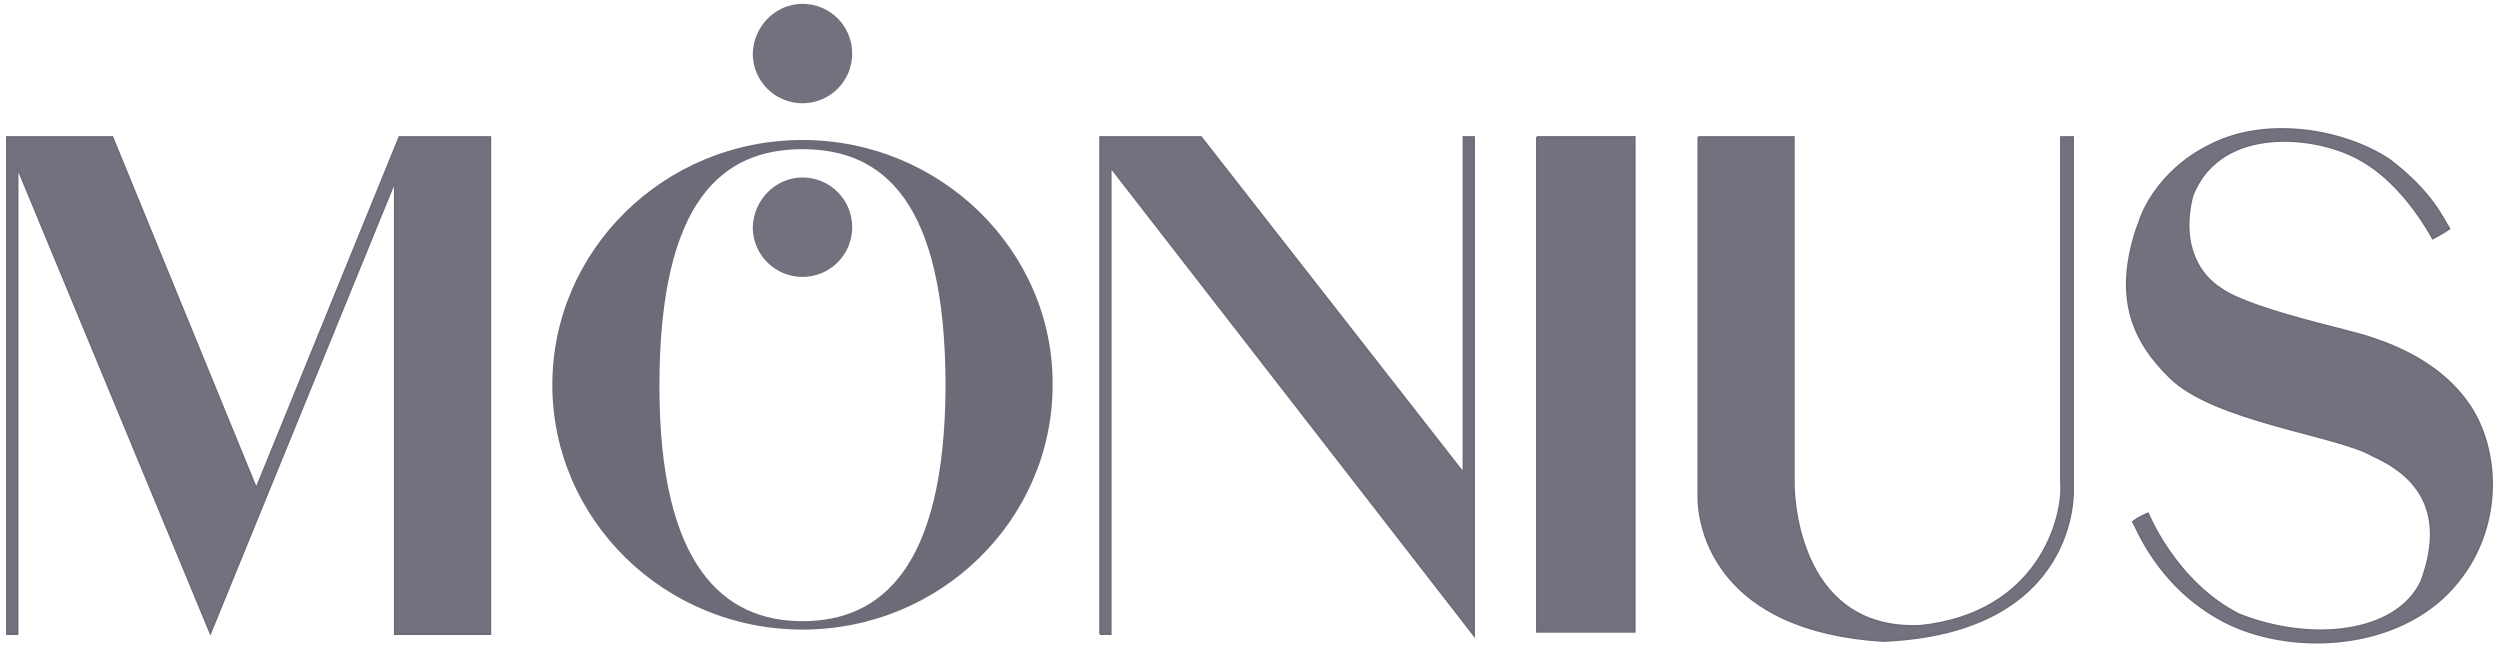 <svg xmlns="http://www.w3.org/2000/svg" xmlns:xlink="http://www.w3.org/1999/xlink" id="Ebene_1" x="0px" y="0px" viewBox="0 0 326.8 85" style="enable-background:new 0 0 326.8 85;" xml:space="preserve"><style type="text/css">	.st0{fill:#74707E;}	.st1{clip-path:url(#SVGID_14_);fill:none;stroke:#6E6A78;stroke-width:0.215;stroke-miterlimit:10;}	.st2{fill:none;stroke:#6E6A78;stroke-width:0.215;stroke-miterlimit:10;}	.st3{clip-path:url(#SVGID_16_);fill:#74707E;}	.st4{clip-path:url(#SVGID_18_);fill:none;stroke:#6E6A78;stroke-width:0.215;stroke-miterlimit:10;}	.st5{clip-path:url(#SVGID_20_);fill:#74707E;}	.st6{clip-path:url(#SVGID_22_);fill:none;stroke:#6E6A78;stroke-width:0.215;stroke-miterlimit:10;}	.st7{clip-path:url(#SVGID_24_);fill:#74707E;}	.st8{clip-path:url(#SVGID_26_);fill:#74707E;}	.st9{clip-path:url(#SVGID_28_);fill:none;stroke:#6E6A78;stroke-width:0.718;}	.st10{clip-path:url(#SVGID_30_);fill:none;stroke:#6E6A78;stroke-width:0.718;}	.st11{clip-path:url(#SVGID_32_);fill:#6E6A78;}</style><g>	<g>		<defs>			<rect id="SVGID_1_" x="49.7" y="0.5" width="226.8" height="83.7"></rect>		</defs>		<clipPath id="SVGID_2_">			<use xlink:href="#SVGID_1_" style="overflow:visible;"></use>		</clipPath>	</g>	<g>		<defs>			<rect id="SVGID_3_" x="49.7" y="0.5" width="226.8" height="83.7"></rect>		</defs>		<clipPath id="SVGID_4_">			<use xlink:href="#SVGID_3_" style="overflow:visible;"></use>		</clipPath>	</g>	<g>		<defs>			<rect id="SVGID_5_" x="49.7" y="0.5" width="226.8" height="83.7"></rect>		</defs>		<clipPath id="SVGID_6_">			<use xlink:href="#SVGID_5_" style="overflow:visible;"></use>		</clipPath>	</g>	<g>		<defs>			<rect id="SVGID_7_" x="49.7" y="0.5" width="226.8" height="83.7"></rect>		</defs>		<clipPath id="SVGID_8_">			<use xlink:href="#SVGID_7_" style="overflow:visible;"></use>		</clipPath>	</g>	<g>		<defs>			<rect id="SVGID_9_" x="49.7" y="0.5" width="226.8" height="83.7"></rect>		</defs>		<clipPath id="SVGID_10_">			<use xlink:href="#SVGID_9_" style="overflow:visible;"></use>		</clipPath>	</g>	<g>		<defs>			<rect id="SVGID_11_" x="49.7" y="0.5" width="226.8" height="83.7"></rect>		</defs>		<clipPath id="SVGID_12_">			<use xlink:href="#SVGID_11_" style="overflow:visible;"></use>		</clipPath>	</g></g><polygon class="st0" points="0.9,17.9 0.9,82.9 2.3,82.9 2.3,22 27.5,82.8 51.6,23.8 51.6,82.9 64.1,82.9 64.1,17.9 52.2,17.9   33.5,63.8 14.7,17.9 "></polygon><g>	<g>		<defs>			<rect id="SVGID_13_" x="0.3" y="0.5" width="325.6" height="120.2"></rect>		</defs>		<clipPath id="SVGID_14_">			<use xlink:href="#SVGID_13_" style="overflow:visible;"></use>		</clipPath>		<polygon class="st1" points="0.9,82.9 0.9,17.9 14.7,17.9 33.5,63.8 52.2,17.9 64.1,17.9 64.1,82.9 51.6,82.9 51.6,23.8     27.5,82.8 2.3,22 2.3,82.9   "></polygon>	</g></g><polyline class="st0" points="143.8,82.9 143.8,17.9 157,17.9 191.3,61.8 191.3,17.9 192.7,17.9 192.7,83.1 145.2,21.9 145.2,82.9   143.8,82.9 "></polyline><polyline class="st2" points="143.8,82.9 143.8,17.9 157,17.9 191.3,61.8 191.3,17.9 192.7,17.9 192.7,83.1 145.2,21.9 145.2,82.9   143.8,82.9 "></polyline><polyline class="st0" points="200.9,17.9 213.7,17.9 213.7,82.6 200.9,82.6 200.9,17.9 "></polyline><polyline class="st2" points="200.9,17.9 213.7,17.9 213.7,82.6 200.9,82.6 200.9,17.9 "></polyline><g>	<g>		<defs>			<rect id="SVGID_15_" x="0.3" y="0.5" width="325.6" height="120.2"></rect>		</defs>		<clipPath id="SVGID_16_">			<use xlink:href="#SVGID_15_" style="overflow:visible;"></use>		</clipPath>		<path class="st3" d="M222,17.9h12.5v45.5c0,0-0.1,19.1,16.5,18.4c15.5-1.6,18.8-14.2,18.4-18.8V17.9h1.6V64    c0,0,0.9,18.7-24.8,19.8C224.6,82.5,222,69.3,222,65V17.9"></path>	</g>	<g>		<defs>			<rect id="SVGID_17_" x="0.3" y="0.5" width="325.6" height="120.2"></rect>		</defs>		<clipPath id="SVGID_18_">			<use xlink:href="#SVGID_17_" style="overflow:visible;"></use>		</clipPath>		<path class="st4" d="M222,17.9h12.5v45.5c0,0-0.1,19.1,16.5,18.4c15.5-1.6,18.8-14.2,18.4-18.8V17.9h1.6V64    c0,0,0.9,18.7-24.8,19.8C224.6,82.5,222,69.3,222,65V17.9"></path>	</g>	<g>		<defs>			<rect id="SVGID_19_" x="0.3" y="0.5" width="325.6" height="120.2"></rect>		</defs>		<clipPath id="SVGID_20_">			<use xlink:href="#SVGID_19_" style="overflow:visible;"></use>		</clipPath>		<path class="st5" d="M279.7,28.8c0,0,1.9-6.3,9.3-9.9c7.3-3.7,17.4-2,23.4,2c5.6,4.3,6.9,7.6,7.8,9c-1,0.7-2.2,1.3-2.2,1.3    s-3.6-7-9.3-10.2c-5.5-3.3-18.4-4.9-22.1,4.6c-1.7,6.9,1.3,10.6,3.7,12.1c2.9,2.2,12.8,4.6,16.7,5.6c3.9,1,11.6,3.3,15.9,9.8    c4.3,6.5,4.3,17.8-3.6,25.1c-8,7.3-21.5,7.2-29.4,2.6c-7.9-4.5-10.6-11.8-11.1-12.6c0.9-0.7,2-1.1,2-1.1s3.6,9,11.9,13.2    c9.3,3.7,20.5,2.6,23.8-4.3c3-8.2,0.4-13.4-6.3-16.4c-4.5-2.7-20.8-4.5-26.6-10.3c-5-4.9-7.2-10.6-4.3-19.4    C279.7,28.9,279.7,28.8,279.7,28.8"></path>	</g>	<g>		<defs>			<rect id="SVGID_21_" x="0.3" y="0.5" width="325.6" height="120.2"></rect>		</defs>		<clipPath id="SVGID_22_">			<use xlink:href="#SVGID_21_" style="overflow:visible;"></use>		</clipPath>		<path class="st6" d="M279.7,28.8c0,0,1.9-6.3,9.3-9.9c7.3-3.7,17.4-2,23.4,2c5.6,4.3,6.9,7.6,7.8,9c-1,0.7-2.2,1.3-2.2,1.3    s-3.6-7-9.3-10.2c-5.5-3.3-18.4-4.9-22.1,4.6c-1.7,6.9,1.3,10.6,3.7,12.1c2.9,2.2,12.8,4.6,16.7,5.6c3.9,1,11.6,3.3,15.9,9.8    c4.3,6.5,4.3,17.8-3.6,25.1c-8,7.3-21.5,7.2-29.4,2.6c-7.9-4.5-10.6-11.8-11.1-12.6c0.9-0.7,2-1.1,2-1.1s3.6,9,11.9,13.2    c9.3,3.7,20.5,2.6,23.8-4.3c3-8.2,0.4-13.4-6.3-16.4c-4.5-2.7-20.8-4.5-26.6-10.3c-5-4.9-7.2-10.6-4.3-19.4    C279.7,28.9,279.7,28.8,279.7,28.8"></path>	</g>	<g>		<defs>			<rect id="SVGID_23_" x="0.3" y="0.5" width="325.6" height="120.2"></rect>		</defs>		<clipPath id="SVGID_24_">			<use xlink:href="#SVGID_23_" style="overflow:visible;"></use>		</clipPath>		<path class="st7" d="M104.9,0.5c3.6,0,6.5,2.9,6.5,6.5s-2.9,6.5-6.5,6.5s-6.5-2.9-6.5-6.5C98.5,3.4,101.4,0.5,104.9,0.5"></path>	</g>	<g>		<defs>			<rect id="SVGID_25_" x="0.3" y="0.5" width="325.6" height="120.2"></rect>		</defs>		<clipPath id="SVGID_26_">			<use xlink:href="#SVGID_25_" style="overflow:visible;"></use>		</clipPath>		<path class="st8" d="M104.9,23.2c3.6,0,6.5,2.9,6.5,6.5s-2.9,6.5-6.5,6.5s-6.5-2.9-6.5-6.5C98.5,26.1,101.4,23.2,104.9,23.2"></path>	</g>	<g>		<defs>			<rect id="SVGID_27_" x="0.3" y="0.5" width="325.6" height="120.2"></rect>		</defs>		<clipPath id="SVGID_28_">			<use xlink:href="#SVGID_27_" style="overflow:visible;"></use>		</clipPath>		<path class="st9" d="M325.9,105"></path>		<path class="st9" d="M148.2,105"></path>	</g>	<g>		<defs>			<rect id="SVGID_29_" x="0.3" y="0.5" width="325.6" height="120.2"></rect>		</defs>		<clipPath id="SVGID_30_">			<use xlink:href="#SVGID_29_" style="overflow:visible;"></use>		</clipPath>		<path class="st10" d="M54.9,105"></path>		<path class="st10" d="M0.3,105"></path>	</g>	<g>		<defs>			<rect id="SVGID_31_" x="0.3" y="0.5" width="325.6" height="120.2"></rect>		</defs>		<clipPath id="SVGID_32_">			<use xlink:href="#SVGID_31_" style="overflow:visible;"></use>		</clipPath>		<path class="st11" d="M104.9,81.2c-10.3,0-18.7-7.2-18.7-30.7c0-24.4,8.3-31,18.7-31s18.7,6.6,18.7,31    C123.5,74.2,115.2,81.2,104.9,81.2 M104.9,18.3c-18.1,0-32.7,14.4-32.7,32s14.6,32,32.7,32s32.7-14.4,32.7-32    C137.7,32.7,122.9,18.3,104.9,18.3"></path>	</g></g></svg>